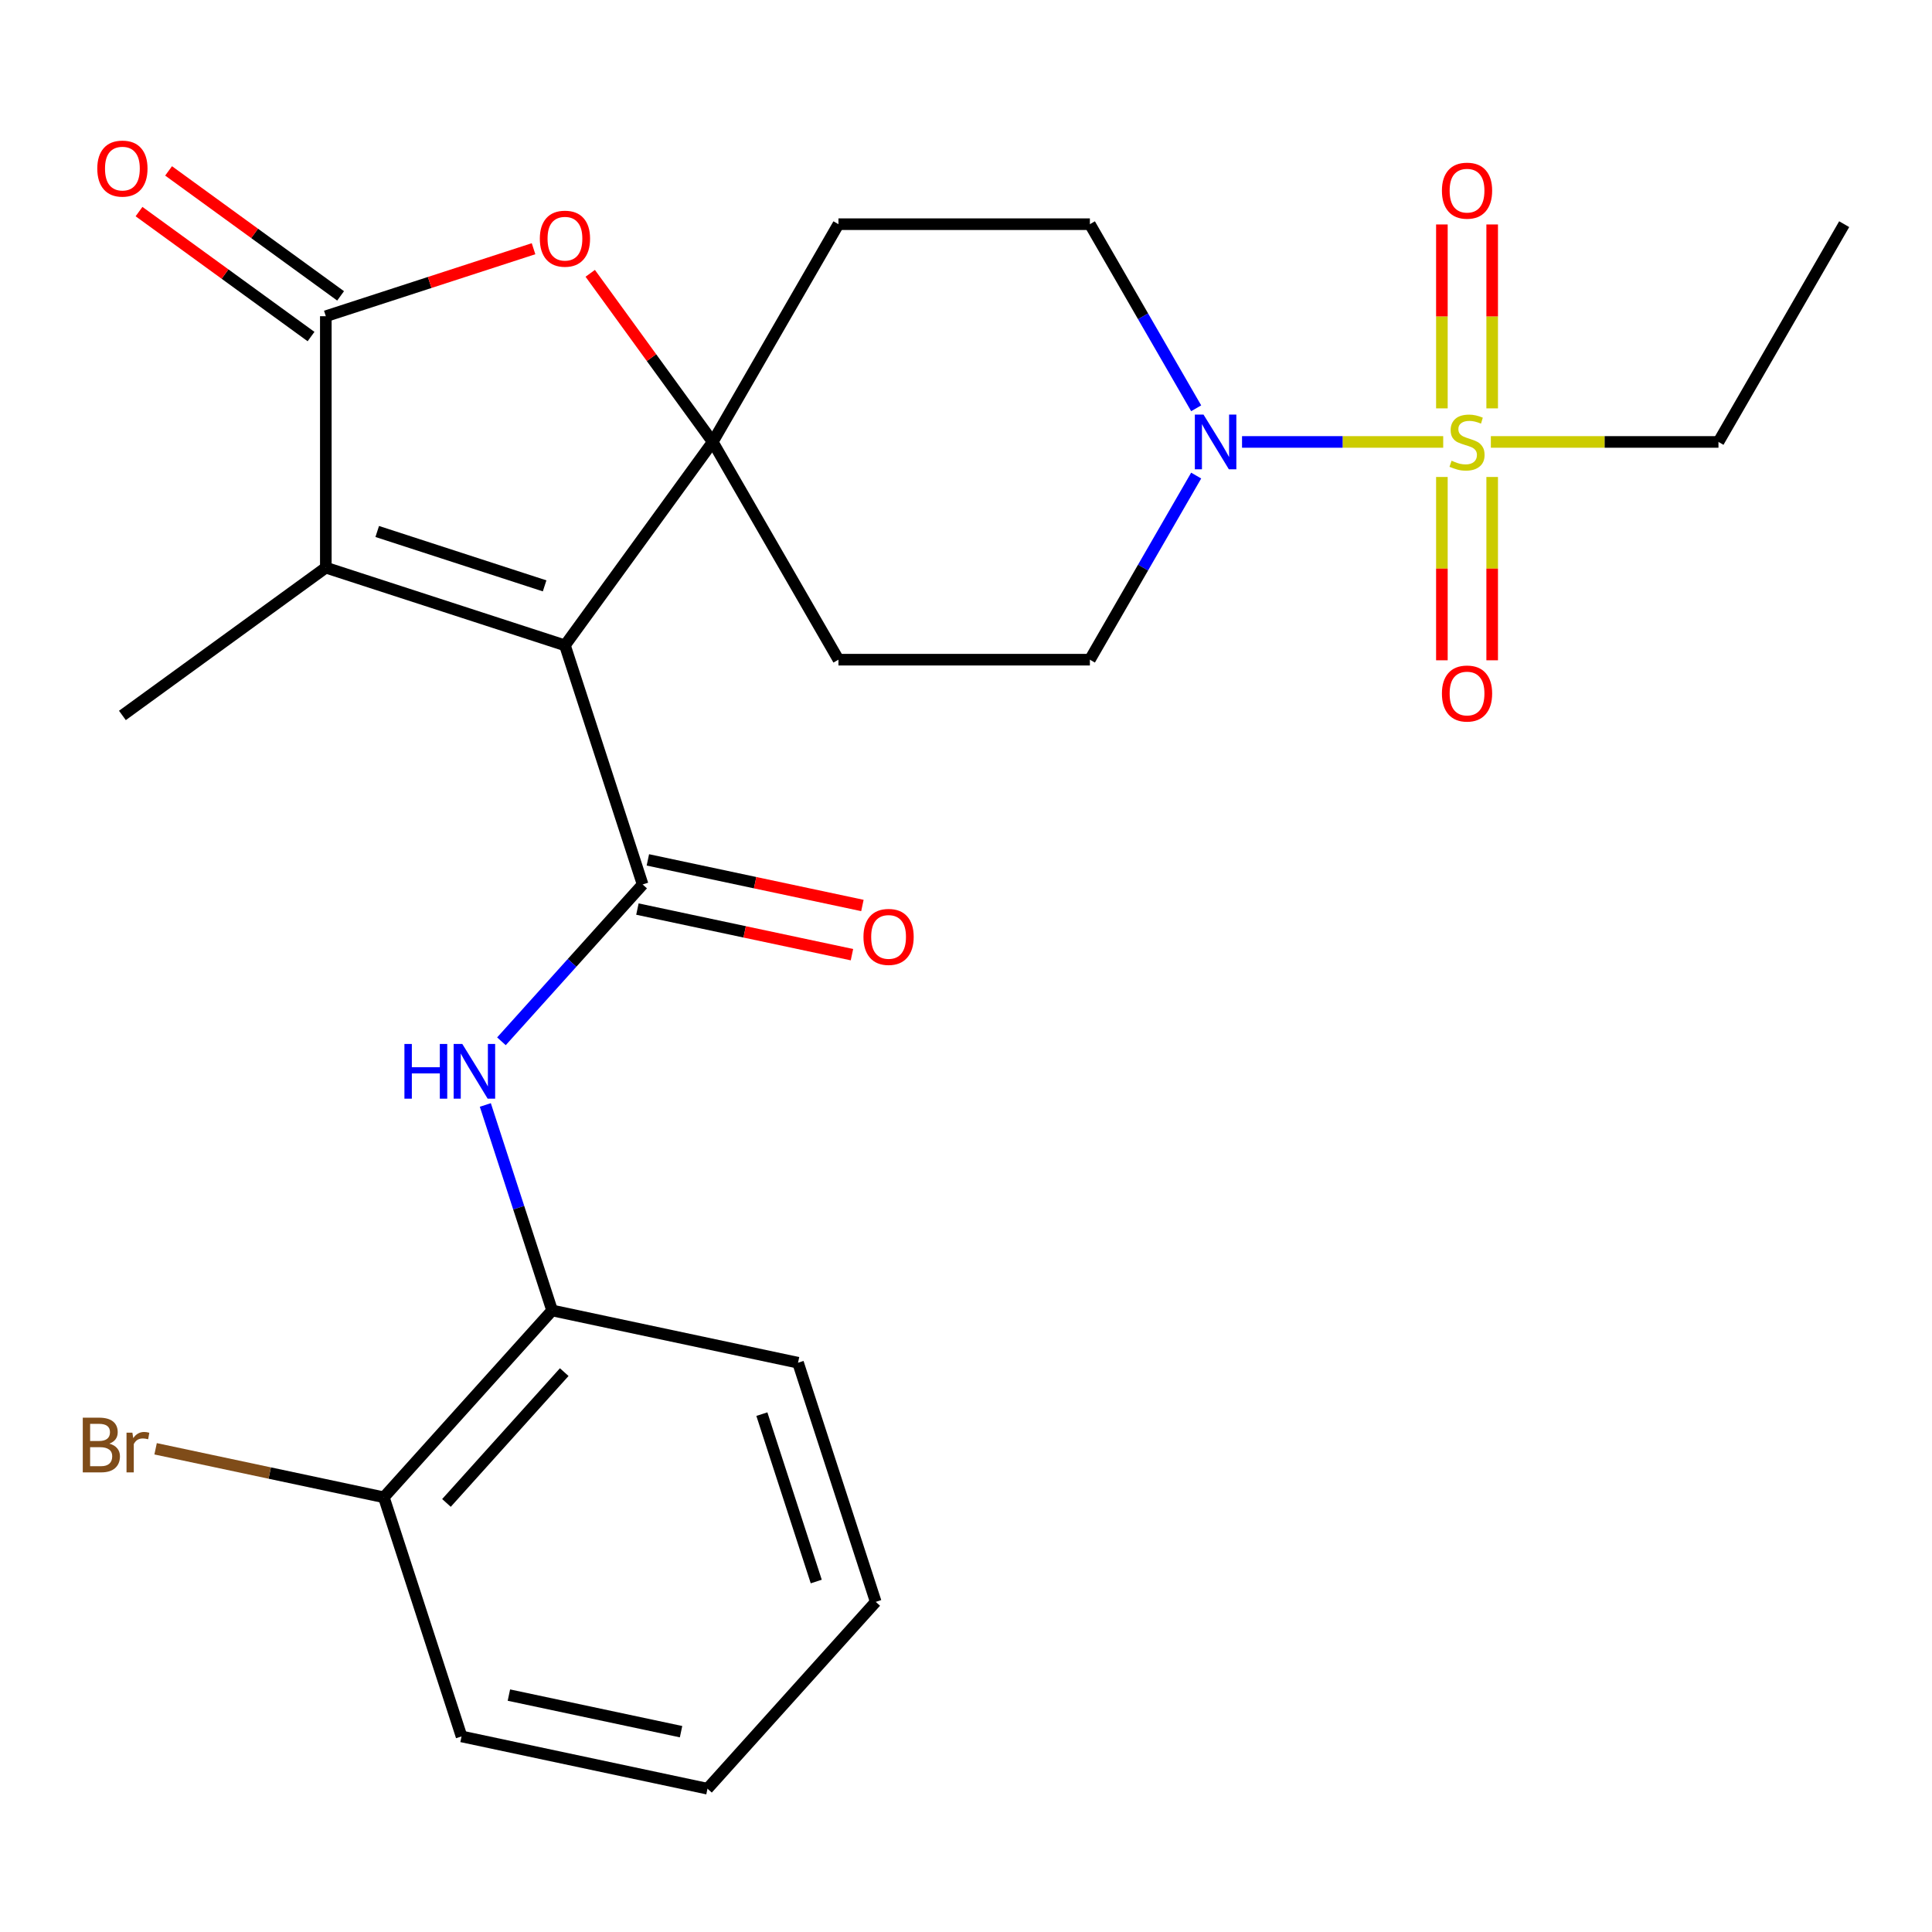 <?xml version='1.0' encoding='iso-8859-1'?>
<svg version='1.1' baseProfile='full'
              xmlns='http://www.w3.org/2000/svg'
                      xmlns:rdkit='http://www.rdkit.org/xml'
                      xmlns:xlink='http://www.w3.org/1999/xlink'
                  xml:space='preserve'
width='1000px' height='1000px' viewBox='0 0 1000 1000'>
<!-- END OF HEADER -->
<rect style='opacity:1.0;fill:#FFFFFF;stroke:none' width='1000' height='1000' x='0' y='0'> </rect>
<path class='bond-0' d='M 292.415,334.031 L 368.91,228.745' style='fill:none;fill-rule:evenodd;stroke:#000000;stroke-width:6px;stroke-linecap:butt;stroke-linejoin:miter;stroke-opacity:1' />
<path class='bond-2' d='M 292.415,334.031 L 332.63,457.803' style='fill:none;fill-rule:evenodd;stroke:#000000;stroke-width:6px;stroke-linecap:butt;stroke-linejoin:miter;stroke-opacity:1' />
<path class='bond-3' d='M 292.415,334.031 L 168.643,293.815' style='fill:none;fill-rule:evenodd;stroke:#000000;stroke-width:6px;stroke-linecap:butt;stroke-linejoin:miter;stroke-opacity:1' />
<path class='bond-3' d='M 281.892,303.245 L 195.252,275.093' style='fill:none;fill-rule:evenodd;stroke:#000000;stroke-width:6px;stroke-linecap:butt;stroke-linejoin:miter;stroke-opacity:1' />
<path class='bond-5' d='M 368.91,228.745 L 337.206,185.108' style='fill:none;fill-rule:evenodd;stroke:#000000;stroke-width:6px;stroke-linecap:butt;stroke-linejoin:miter;stroke-opacity:1' />
<path class='bond-5' d='M 337.206,185.108 L 305.502,141.472' style='fill:none;fill-rule:evenodd;stroke:#FF0000;stroke-width:6px;stroke-linecap:butt;stroke-linejoin:miter;stroke-opacity:1' />
<path class='bond-8' d='M 368.91,228.745 L 433.98,116.039' style='fill:none;fill-rule:evenodd;stroke:#000000;stroke-width:6px;stroke-linecap:butt;stroke-linejoin:miter;stroke-opacity:1' />
<path class='bond-9' d='M 368.91,228.745 L 433.98,341.45' style='fill:none;fill-rule:evenodd;stroke:#000000;stroke-width:6px;stroke-linecap:butt;stroke-linejoin:miter;stroke-opacity:1' />
<path class='bond-1' d='M 747,228.745 L 694.939,228.745' style='fill:none;fill-rule:evenodd;stroke:#CCCC00;stroke-width:6px;stroke-linecap:butt;stroke-linejoin:miter;stroke-opacity:1' />
<path class='bond-1' d='M 694.939,228.745 L 642.877,228.745' style='fill:none;fill-rule:evenodd;stroke:#0000FF;stroke-width:6px;stroke-linecap:butt;stroke-linejoin:miter;stroke-opacity:1' />
<path class='bond-11' d='M 772.348,211.371 L 772.348,163.777' style='fill:none;fill-rule:evenodd;stroke:#CCCC00;stroke-width:6px;stroke-linecap:butt;stroke-linejoin:miter;stroke-opacity:1' />
<path class='bond-11' d='M 772.348,163.777 L 772.348,116.183' style='fill:none;fill-rule:evenodd;stroke:#FF0000;stroke-width:6px;stroke-linecap:butt;stroke-linejoin:miter;stroke-opacity:1' />
<path class='bond-11' d='M 746.319,211.371 L 746.319,163.777' style='fill:none;fill-rule:evenodd;stroke:#CCCC00;stroke-width:6px;stroke-linecap:butt;stroke-linejoin:miter;stroke-opacity:1' />
<path class='bond-11' d='M 746.319,163.777 L 746.319,116.183' style='fill:none;fill-rule:evenodd;stroke:#FF0000;stroke-width:6px;stroke-linecap:butt;stroke-linejoin:miter;stroke-opacity:1' />
<path class='bond-12' d='M 746.319,246.878 L 746.319,294.322' style='fill:none;fill-rule:evenodd;stroke:#CCCC00;stroke-width:6px;stroke-linecap:butt;stroke-linejoin:miter;stroke-opacity:1' />
<path class='bond-12' d='M 746.319,294.322 L 746.319,341.766' style='fill:none;fill-rule:evenodd;stroke:#FF0000;stroke-width:6px;stroke-linecap:butt;stroke-linejoin:miter;stroke-opacity:1' />
<path class='bond-12' d='M 772.348,246.878 L 772.348,294.322' style='fill:none;fill-rule:evenodd;stroke:#CCCC00;stroke-width:6px;stroke-linecap:butt;stroke-linejoin:miter;stroke-opacity:1' />
<path class='bond-12' d='M 772.348,294.322 L 772.348,341.766' style='fill:none;fill-rule:evenodd;stroke:#FF0000;stroke-width:6px;stroke-linecap:butt;stroke-linejoin:miter;stroke-opacity:1' />
<path class='bond-18' d='M 771.667,228.745 L 830.571,228.745' style='fill:none;fill-rule:evenodd;stroke:#CCCC00;stroke-width:6px;stroke-linecap:butt;stroke-linejoin:miter;stroke-opacity:1' />
<path class='bond-18' d='M 830.571,228.745 L 889.475,228.745' style='fill:none;fill-rule:evenodd;stroke:#000000;stroke-width:6px;stroke-linecap:butt;stroke-linejoin:miter;stroke-opacity:1' />
<path class='bond-7' d='M 332.63,457.803 L 296.086,498.389' style='fill:none;fill-rule:evenodd;stroke:#000000;stroke-width:6px;stroke-linecap:butt;stroke-linejoin:miter;stroke-opacity:1' />
<path class='bond-7' d='M 296.086,498.389 L 259.542,538.975' style='fill:none;fill-rule:evenodd;stroke:#0000FF;stroke-width:6px;stroke-linecap:butt;stroke-linejoin:miter;stroke-opacity:1' />
<path class='bond-13' d='M 329.925,470.533 L 385.447,482.334' style='fill:none;fill-rule:evenodd;stroke:#000000;stroke-width:6px;stroke-linecap:butt;stroke-linejoin:miter;stroke-opacity:1' />
<path class='bond-13' d='M 385.447,482.334 L 440.968,494.136' style='fill:none;fill-rule:evenodd;stroke:#FF0000;stroke-width:6px;stroke-linecap:butt;stroke-linejoin:miter;stroke-opacity:1' />
<path class='bond-13' d='M 335.336,445.073 L 390.858,456.875' style='fill:none;fill-rule:evenodd;stroke:#000000;stroke-width:6px;stroke-linecap:butt;stroke-linejoin:miter;stroke-opacity:1' />
<path class='bond-13' d='M 390.858,456.875 L 446.38,468.676' style='fill:none;fill-rule:evenodd;stroke:#FF0000;stroke-width:6px;stroke-linecap:butt;stroke-linejoin:miter;stroke-opacity:1' />
<path class='bond-4' d='M 168.643,293.815 L 168.643,163.674' style='fill:none;fill-rule:evenodd;stroke:#000000;stroke-width:6px;stroke-linecap:butt;stroke-linejoin:miter;stroke-opacity:1' />
<path class='bond-20' d='M 168.643,293.815 L 63.356,370.311' style='fill:none;fill-rule:evenodd;stroke:#000000;stroke-width:6px;stroke-linecap:butt;stroke-linejoin:miter;stroke-opacity:1' />
<path class='bond-16' d='M 176.292,153.146 L 131.776,120.802' style='fill:none;fill-rule:evenodd;stroke:#000000;stroke-width:6px;stroke-linecap:butt;stroke-linejoin:miter;stroke-opacity:1' />
<path class='bond-16' d='M 131.776,120.802 L 87.259,88.459' style='fill:none;fill-rule:evenodd;stroke:#FF0000;stroke-width:6px;stroke-linecap:butt;stroke-linejoin:miter;stroke-opacity:1' />
<path class='bond-16' d='M 160.993,174.203 L 116.477,141.86' style='fill:none;fill-rule:evenodd;stroke:#000000;stroke-width:6px;stroke-linecap:butt;stroke-linejoin:miter;stroke-opacity:1' />
<path class='bond-16' d='M 116.477,141.86 L 71.96,109.517' style='fill:none;fill-rule:evenodd;stroke:#FF0000;stroke-width:6px;stroke-linecap:butt;stroke-linejoin:miter;stroke-opacity:1' />
<path class='bond-26' d='M 168.643,163.674 L 222.402,146.207' style='fill:none;fill-rule:evenodd;stroke:#000000;stroke-width:6px;stroke-linecap:butt;stroke-linejoin:miter;stroke-opacity:1' />
<path class='bond-26' d='M 222.402,146.207 L 276.161,128.739' style='fill:none;fill-rule:evenodd;stroke:#FF0000;stroke-width:6px;stroke-linecap:butt;stroke-linejoin:miter;stroke-opacity:1' />
<path class='bond-6' d='M 619.139,246.158 L 591.63,293.804' style='fill:none;fill-rule:evenodd;stroke:#0000FF;stroke-width:6px;stroke-linecap:butt;stroke-linejoin:miter;stroke-opacity:1' />
<path class='bond-6' d='M 591.63,293.804 L 564.122,341.45' style='fill:none;fill-rule:evenodd;stroke:#000000;stroke-width:6px;stroke-linecap:butt;stroke-linejoin:miter;stroke-opacity:1' />
<path class='bond-27' d='M 619.139,211.331 L 591.63,163.685' style='fill:none;fill-rule:evenodd;stroke:#0000FF;stroke-width:6px;stroke-linecap:butt;stroke-linejoin:miter;stroke-opacity:1' />
<path class='bond-27' d='M 591.63,163.685 L 564.122,116.039' style='fill:none;fill-rule:evenodd;stroke:#000000;stroke-width:6px;stroke-linecap:butt;stroke-linejoin:miter;stroke-opacity:1' />
<path class='bond-10' d='M 251.207,571.93 L 268.486,625.109' style='fill:none;fill-rule:evenodd;stroke:#0000FF;stroke-width:6px;stroke-linecap:butt;stroke-linejoin:miter;stroke-opacity:1' />
<path class='bond-10' d='M 268.486,625.109 L 285.765,678.289' style='fill:none;fill-rule:evenodd;stroke:#000000;stroke-width:6px;stroke-linecap:butt;stroke-linejoin:miter;stroke-opacity:1' />
<path class='bond-14' d='M 433.98,116.039 L 564.122,116.039' style='fill:none;fill-rule:evenodd;stroke:#000000;stroke-width:6px;stroke-linecap:butt;stroke-linejoin:miter;stroke-opacity:1' />
<path class='bond-15' d='M 433.98,341.45 L 564.122,341.45' style='fill:none;fill-rule:evenodd;stroke:#000000;stroke-width:6px;stroke-linecap:butt;stroke-linejoin:miter;stroke-opacity:1' />
<path class='bond-17' d='M 285.765,678.289 L 198.683,775.002' style='fill:none;fill-rule:evenodd;stroke:#000000;stroke-width:6px;stroke-linecap:butt;stroke-linejoin:miter;stroke-opacity:1' />
<path class='bond-17' d='M 292.045,710.212 L 231.088,777.912' style='fill:none;fill-rule:evenodd;stroke:#000000;stroke-width:6px;stroke-linecap:butt;stroke-linejoin:miter;stroke-opacity:1' />
<path class='bond-21' d='M 285.765,678.289 L 413.062,705.346' style='fill:none;fill-rule:evenodd;stroke:#000000;stroke-width:6px;stroke-linecap:butt;stroke-linejoin:miter;stroke-opacity:1' />
<path class='bond-19' d='M 198.683,775.002 L 139.611,762.446' style='fill:none;fill-rule:evenodd;stroke:#000000;stroke-width:6px;stroke-linecap:butt;stroke-linejoin:miter;stroke-opacity:1' />
<path class='bond-19' d='M 139.611,762.446 L 80.539,749.89' style='fill:none;fill-rule:evenodd;stroke:#7F4C19;stroke-width:6px;stroke-linecap:butt;stroke-linejoin:miter;stroke-opacity:1' />
<path class='bond-22' d='M 198.683,775.002 L 238.899,898.774' style='fill:none;fill-rule:evenodd;stroke:#000000;stroke-width:6px;stroke-linecap:butt;stroke-linejoin:miter;stroke-opacity:1' />
<path class='bond-23' d='M 889.475,228.745 L 954.545,116.039' style='fill:none;fill-rule:evenodd;stroke:#000000;stroke-width:6px;stroke-linecap:butt;stroke-linejoin:miter;stroke-opacity:1' />
<path class='bond-24' d='M 413.062,705.346 L 453.278,829.118' style='fill:none;fill-rule:evenodd;stroke:#000000;stroke-width:6px;stroke-linecap:butt;stroke-linejoin:miter;stroke-opacity:1' />
<path class='bond-24' d='M 394.34,731.955 L 422.491,818.596' style='fill:none;fill-rule:evenodd;stroke:#000000;stroke-width:6px;stroke-linecap:butt;stroke-linejoin:miter;stroke-opacity:1' />
<path class='bond-28' d='M 238.899,898.774 L 366.196,925.832' style='fill:none;fill-rule:evenodd;stroke:#000000;stroke-width:6px;stroke-linecap:butt;stroke-linejoin:miter;stroke-opacity:1' />
<path class='bond-28' d='M 263.405,877.373 L 352.513,896.314' style='fill:none;fill-rule:evenodd;stroke:#000000;stroke-width:6px;stroke-linecap:butt;stroke-linejoin:miter;stroke-opacity:1' />
<path class='bond-25' d='M 453.278,829.118 L 366.196,925.832' style='fill:none;fill-rule:evenodd;stroke:#000000;stroke-width:6px;stroke-linecap:butt;stroke-linejoin:miter;stroke-opacity:1' />
<path  class='atom-2' d='M 751.334 238.465
Q 751.654 238.585, 752.974 239.145
Q 754.294 239.705, 755.734 240.065
Q 757.214 240.385, 758.654 240.385
Q 761.334 240.385, 762.894 239.105
Q 764.454 237.785, 764.454 235.505
Q 764.454 233.945, 763.654 232.985
Q 762.894 232.025, 761.694 231.505
Q 760.494 230.985, 758.494 230.385
Q 755.974 229.625, 754.454 228.905
Q 752.974 228.185, 751.894 226.665
Q 750.854 225.145, 750.854 222.585
Q 750.854 219.025, 753.254 216.825
Q 755.694 214.625, 760.494 214.625
Q 763.774 214.625, 767.494 216.185
L 766.574 219.265
Q 763.174 217.865, 760.614 217.865
Q 757.854 217.865, 756.334 219.025
Q 754.814 220.145, 754.854 222.105
Q 754.854 223.625, 755.614 224.545
Q 756.414 225.465, 757.534 225.985
Q 758.694 226.505, 760.614 227.105
Q 763.174 227.905, 764.694 228.705
Q 766.214 229.505, 767.294 231.145
Q 768.414 232.745, 768.414 235.505
Q 768.414 239.425, 765.774 241.545
Q 763.174 243.625, 758.814 243.625
Q 756.294 243.625, 754.374 243.065
Q 752.494 242.545, 750.254 241.625
L 751.334 238.465
' fill='#CCCC00'/>
<path  class='atom-6' d='M 279.415 123.538
Q 279.415 116.738, 282.775 112.938
Q 286.135 109.138, 292.415 109.138
Q 298.695 109.138, 302.055 112.938
Q 305.415 116.738, 305.415 123.538
Q 305.415 130.418, 302.015 134.338
Q 298.615 138.218, 292.415 138.218
Q 286.175 138.218, 282.775 134.338
Q 279.415 130.458, 279.415 123.538
M 292.415 135.018
Q 296.735 135.018, 299.055 132.138
Q 301.415 129.218, 301.415 123.538
Q 301.415 117.978, 299.055 115.178
Q 296.735 112.338, 292.415 112.338
Q 288.095 112.338, 285.735 115.138
Q 283.415 117.938, 283.415 123.538
Q 283.415 129.258, 285.735 132.138
Q 288.095 135.018, 292.415 135.018
' fill='#FF0000'/>
<path  class='atom-7' d='M 622.932 214.585
L 632.212 229.585
Q 633.132 231.065, 634.612 233.745
Q 636.092 236.425, 636.172 236.585
L 636.172 214.585
L 639.932 214.585
L 639.932 242.905
L 636.052 242.905
L 626.092 226.505
Q 624.932 224.585, 623.692 222.385
Q 622.492 220.185, 622.132 219.505
L 622.132 242.905
L 618.452 242.905
L 618.452 214.585
L 622.932 214.585
' fill='#0000FF'/>
<path  class='atom-8' d='M 209.329 540.357
L 213.169 540.357
L 213.169 552.397
L 227.649 552.397
L 227.649 540.357
L 231.489 540.357
L 231.489 568.677
L 227.649 568.677
L 227.649 555.597
L 213.169 555.597
L 213.169 568.677
L 209.329 568.677
L 209.329 540.357
' fill='#0000FF'/>
<path  class='atom-8' d='M 239.289 540.357
L 248.569 555.357
Q 249.489 556.837, 250.969 559.517
Q 252.449 562.197, 252.529 562.357
L 252.529 540.357
L 256.289 540.357
L 256.289 568.677
L 252.409 568.677
L 242.449 552.277
Q 241.289 550.357, 240.049 548.157
Q 238.849 545.957, 238.489 545.277
L 238.489 568.677
L 234.809 568.677
L 234.809 540.357
L 239.289 540.357
' fill='#0000FF'/>
<path  class='atom-12' d='M 746.334 98.683
Q 746.334 91.883, 749.694 88.084
Q 753.054 84.284, 759.334 84.284
Q 765.614 84.284, 768.974 88.084
Q 772.334 91.883, 772.334 98.683
Q 772.334 105.564, 768.934 109.484
Q 765.534 113.364, 759.334 113.364
Q 753.094 113.364, 749.694 109.484
Q 746.334 105.604, 746.334 98.683
M 759.334 110.164
Q 763.654 110.164, 765.974 107.284
Q 768.334 104.364, 768.334 98.683
Q 768.334 93.124, 765.974 90.323
Q 763.654 87.484, 759.334 87.484
Q 755.014 87.484, 752.654 90.284
Q 750.334 93.084, 750.334 98.683
Q 750.334 104.404, 752.654 107.284
Q 755.014 110.164, 759.334 110.164
' fill='#FF0000'/>
<path  class='atom-13' d='M 746.334 358.966
Q 746.334 352.166, 749.694 348.366
Q 753.054 344.566, 759.334 344.566
Q 765.614 344.566, 768.974 348.366
Q 772.334 352.166, 772.334 358.966
Q 772.334 365.846, 768.934 369.766
Q 765.534 373.646, 759.334 373.646
Q 753.094 373.646, 749.694 369.766
Q 746.334 365.886, 746.334 358.966
M 759.334 370.446
Q 763.654 370.446, 765.974 367.566
Q 768.334 364.646, 768.334 358.966
Q 768.334 353.406, 765.974 350.606
Q 763.654 347.766, 759.334 347.766
Q 755.014 347.766, 752.654 350.566
Q 750.334 353.366, 750.334 358.966
Q 750.334 364.686, 752.654 367.566
Q 755.014 370.446, 759.334 370.446
' fill='#FF0000'/>
<path  class='atom-14' d='M 446.928 484.941
Q 446.928 478.141, 450.288 474.341
Q 453.648 470.541, 459.928 470.541
Q 466.208 470.541, 469.568 474.341
Q 472.928 478.141, 472.928 484.941
Q 472.928 491.821, 469.528 495.741
Q 466.128 499.621, 459.928 499.621
Q 453.688 499.621, 450.288 495.741
Q 446.928 491.861, 446.928 484.941
M 459.928 496.421
Q 464.248 496.421, 466.568 493.541
Q 468.928 490.621, 468.928 484.941
Q 468.928 479.381, 466.568 476.581
Q 464.248 473.741, 459.928 473.741
Q 455.608 473.741, 453.248 476.541
Q 450.928 479.341, 450.928 484.941
Q 450.928 490.661, 453.248 493.541
Q 455.608 496.421, 459.928 496.421
' fill='#FF0000'/>
<path  class='atom-17' d='M 50.356 87.259
Q 50.356 80.459, 53.716 76.659
Q 57.076 72.859, 63.356 72.859
Q 69.636 72.859, 72.996 76.659
Q 76.356 80.459, 76.356 87.259
Q 76.356 94.139, 72.956 98.059
Q 69.556 101.939, 63.356 101.939
Q 57.116 101.939, 53.716 98.059
Q 50.356 94.179, 50.356 87.259
M 63.356 98.739
Q 67.676 98.739, 69.996 95.859
Q 72.356 92.939, 72.356 87.259
Q 72.356 81.699, 69.996 78.899
Q 67.676 76.059, 63.356 76.059
Q 59.036 76.059, 56.676 78.859
Q 54.356 81.659, 54.356 87.259
Q 54.356 92.979, 56.676 95.859
Q 59.036 98.739, 63.356 98.739
' fill='#FF0000'/>
<path  class='atom-20' d='M 56.606 747.225
Q 59.326 747.985, 60.686 749.665
Q 62.086 751.305, 62.086 753.745
Q 62.086 757.665, 59.566 759.905
Q 57.086 762.105, 52.366 762.105
L 42.846 762.105
L 42.846 733.785
L 51.206 733.785
Q 56.046 733.785, 58.486 735.745
Q 60.926 737.705, 60.926 741.305
Q 60.926 745.585, 56.606 747.225
M 46.646 736.985
L 46.646 745.865
L 51.206 745.865
Q 54.006 745.865, 55.446 744.745
Q 56.926 743.585, 56.926 741.305
Q 56.926 736.985, 51.206 736.985
L 46.646 736.985
M 52.366 758.905
Q 55.126 758.905, 56.606 757.585
Q 58.086 756.265, 58.086 753.745
Q 58.086 751.425, 56.446 750.265
Q 54.846 749.065, 51.766 749.065
L 46.646 749.065
L 46.646 758.905
L 52.366 758.905
' fill='#7F4C19'/>
<path  class='atom-20' d='M 68.526 741.545
L 68.966 744.385
Q 71.126 741.185, 74.646 741.185
Q 75.766 741.185, 77.286 741.585
L 76.686 744.945
Q 74.966 744.545, 74.006 744.545
Q 72.326 744.545, 71.206 745.225
Q 70.126 745.865, 69.246 747.425
L 69.246 762.105
L 65.486 762.105
L 65.486 741.545
L 68.526 741.545
' fill='#7F4C19'/>
</svg>
